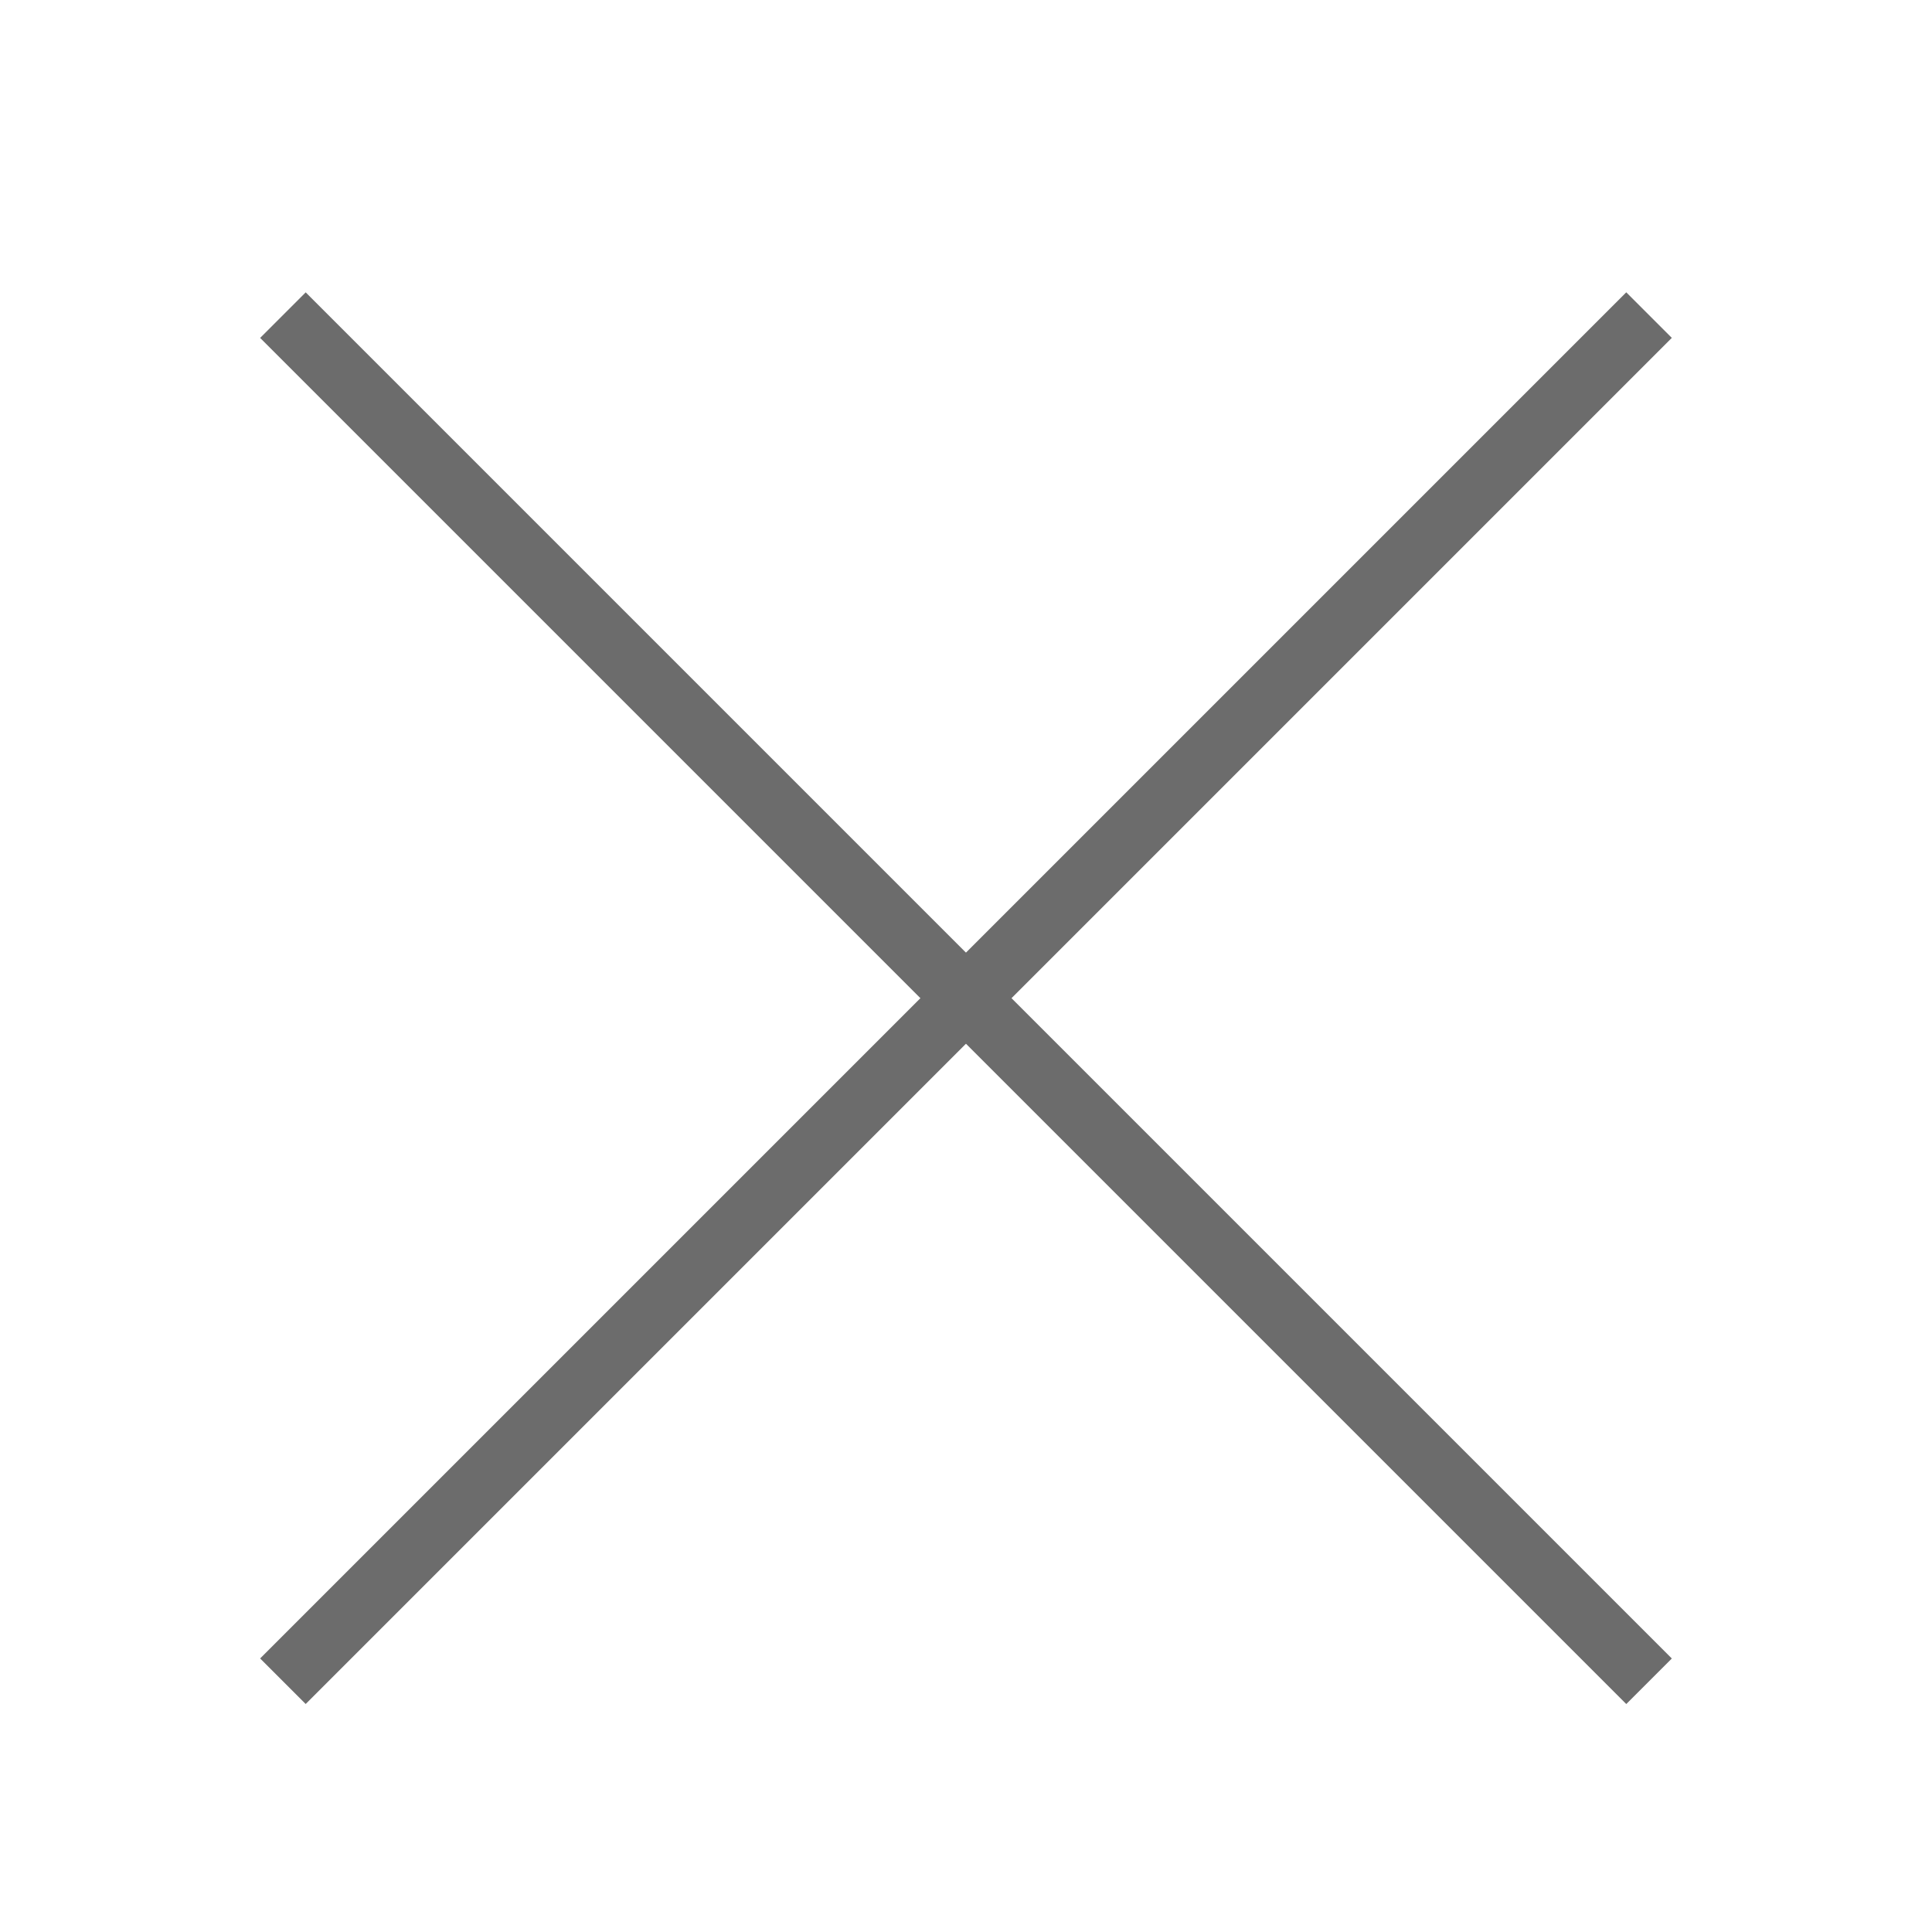 <?xml version="1.0" encoding="UTF-8"?>
<svg width="32px" height="32px" viewBox="0 0 32 32" version="1.1" xmlns="http://www.w3.org/2000/svg" xmlns:xlink="http://www.w3.org/1999/xlink">
    <!-- Generator: Sketch 62 (91390) - https://sketch.com -->
    <title>Icon_Menu_close</title>
    <desc>Created with Sketch.</desc>
    <g id="Icon_Menu_close" stroke="none" stroke-width="1" fill="none" fill-rule="evenodd">
        <g id="Group" transform="translate(4, 4)" fill="#6C6C6C">
            <rect id="Rectangle" transform="translate(12, 12.533) rotate(-315) translate(-12, -12.533) " x="-4" y="12" width="32" height="1.067"></rect>
            <rect id="Rectangle" transform="translate(12, 12.533) rotate(-225) translate(-12, -12.533) " x="-4" y="12" width="32" height="1.067"></rect>
        </g>
    </g>
</svg>